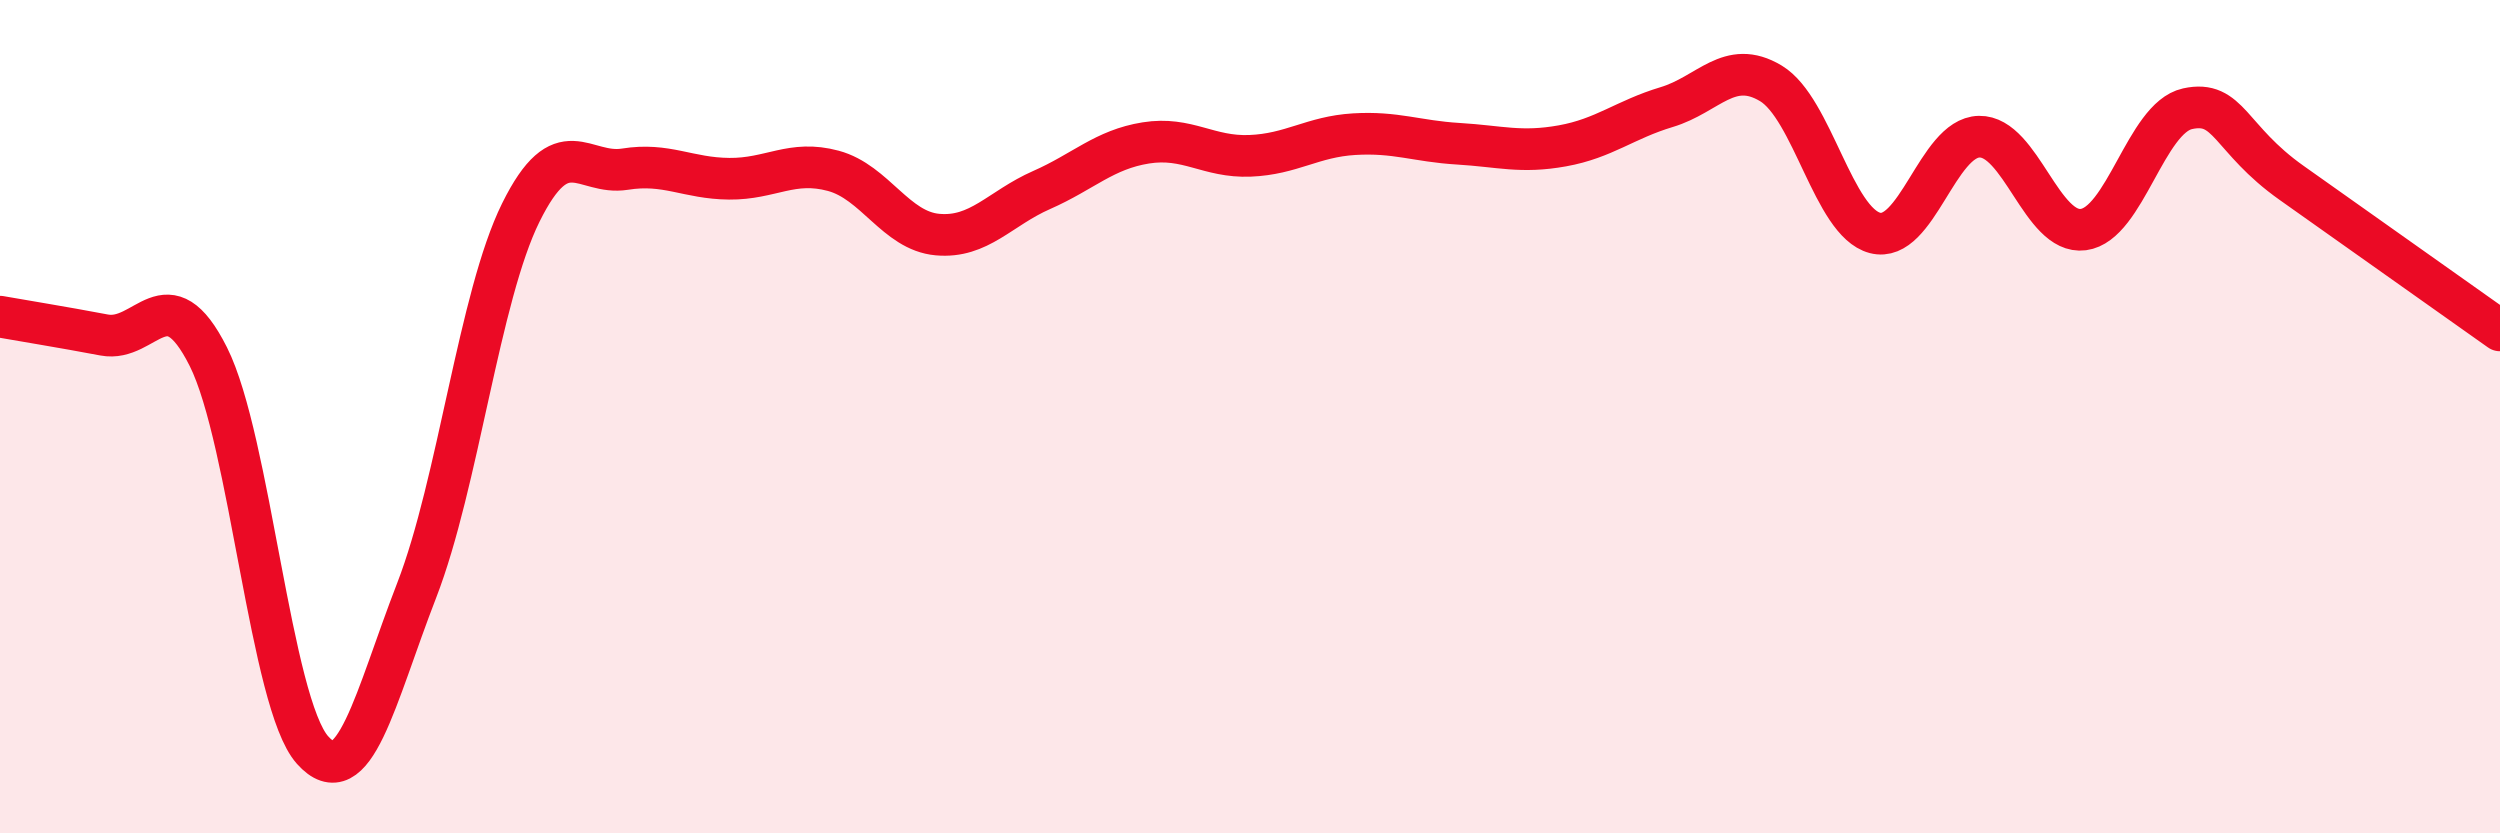 
    <svg width="60" height="20" viewBox="0 0 60 20" xmlns="http://www.w3.org/2000/svg">
      <path
        d="M 0,7.6 C 0.5,7.69 1.5,7.85 2.5,8.04 C 3.5,8.23 4,6.57 5,8.56 C 6,10.55 6.5,16.88 7.5,18 C 8.5,19.12 9,16.75 10,14.17 C 11,11.59 11.5,7.12 12.5,5.1 C 13.5,3.08 14,4.22 15,4.06 C 16,3.9 16.5,4.28 17.5,4.29 C 18.5,4.3 19,3.83 20,4.1 C 21,4.37 21.5,5.54 22.5,5.63 C 23.5,5.72 24,5 25,4.56 C 26,4.12 26.5,3.59 27.5,3.43 C 28.5,3.27 29,3.78 30,3.74 C 31,3.7 31.5,3.28 32.5,3.22 C 33.5,3.16 34,3.39 35,3.45 C 36,3.51 36.5,3.68 37.5,3.5 C 38.5,3.32 39,2.87 40,2.57 C 41,2.27 41.5,1.4 42.5,2 C 43.5,2.6 44,5.33 45,5.59 C 46,5.85 46.5,3.3 47.5,3.28 C 48.5,3.26 49,5.64 50,5.51 C 51,5.38 51.5,2.83 52.5,2.61 C 53.5,2.39 53.5,3.33 55,4.39 C 56.5,5.45 59,7.22 60,7.93L60 20L0 20Z"
        fill="#EB0A25"
        opacity="0.1"
        stroke-linecap="round"
        stroke-linejoin="round"
      />
      <path
        d="M 0,7.6 C 0.5,7.69 1.5,7.85 2.5,8.04 C 3.5,8.23 4,6.57 5,8.56 C 6,10.55 6.5,16.88 7.5,18 C 8.5,19.12 9,16.75 10,14.17 C 11,11.59 11.5,7.12 12.5,5.1 C 13.5,3.08 14,4.22 15,4.06 C 16,3.9 16.5,4.28 17.5,4.29 C 18.5,4.3 19,3.83 20,4.1 C 21,4.37 21.5,5.54 22.5,5.63 C 23.5,5.72 24,5 25,4.56 C 26,4.12 26.5,3.59 27.5,3.43 C 28.5,3.27 29,3.78 30,3.74 C 31,3.7 31.5,3.28 32.5,3.22 C 33.5,3.16 34,3.39 35,3.45 C 36,3.51 36.5,3.68 37.5,3.5 C 38.5,3.32 39,2.87 40,2.57 C 41,2.27 41.5,1.4 42.5,2 C 43.5,2.6 44,5.33 45,5.59 C 46,5.85 46.5,3.3 47.5,3.28 C 48.5,3.26 49,5.64 50,5.51 C 51,5.38 51.5,2.83 52.5,2.61 C 53.5,2.39 53.5,3.33 55,4.39 C 56.5,5.45 59,7.22 60,7.93"
        stroke="#EB0A25"
        stroke-width="1"
        fill="none"
        stroke-linecap="round"
        stroke-linejoin="round"
      />
    </svg>
  